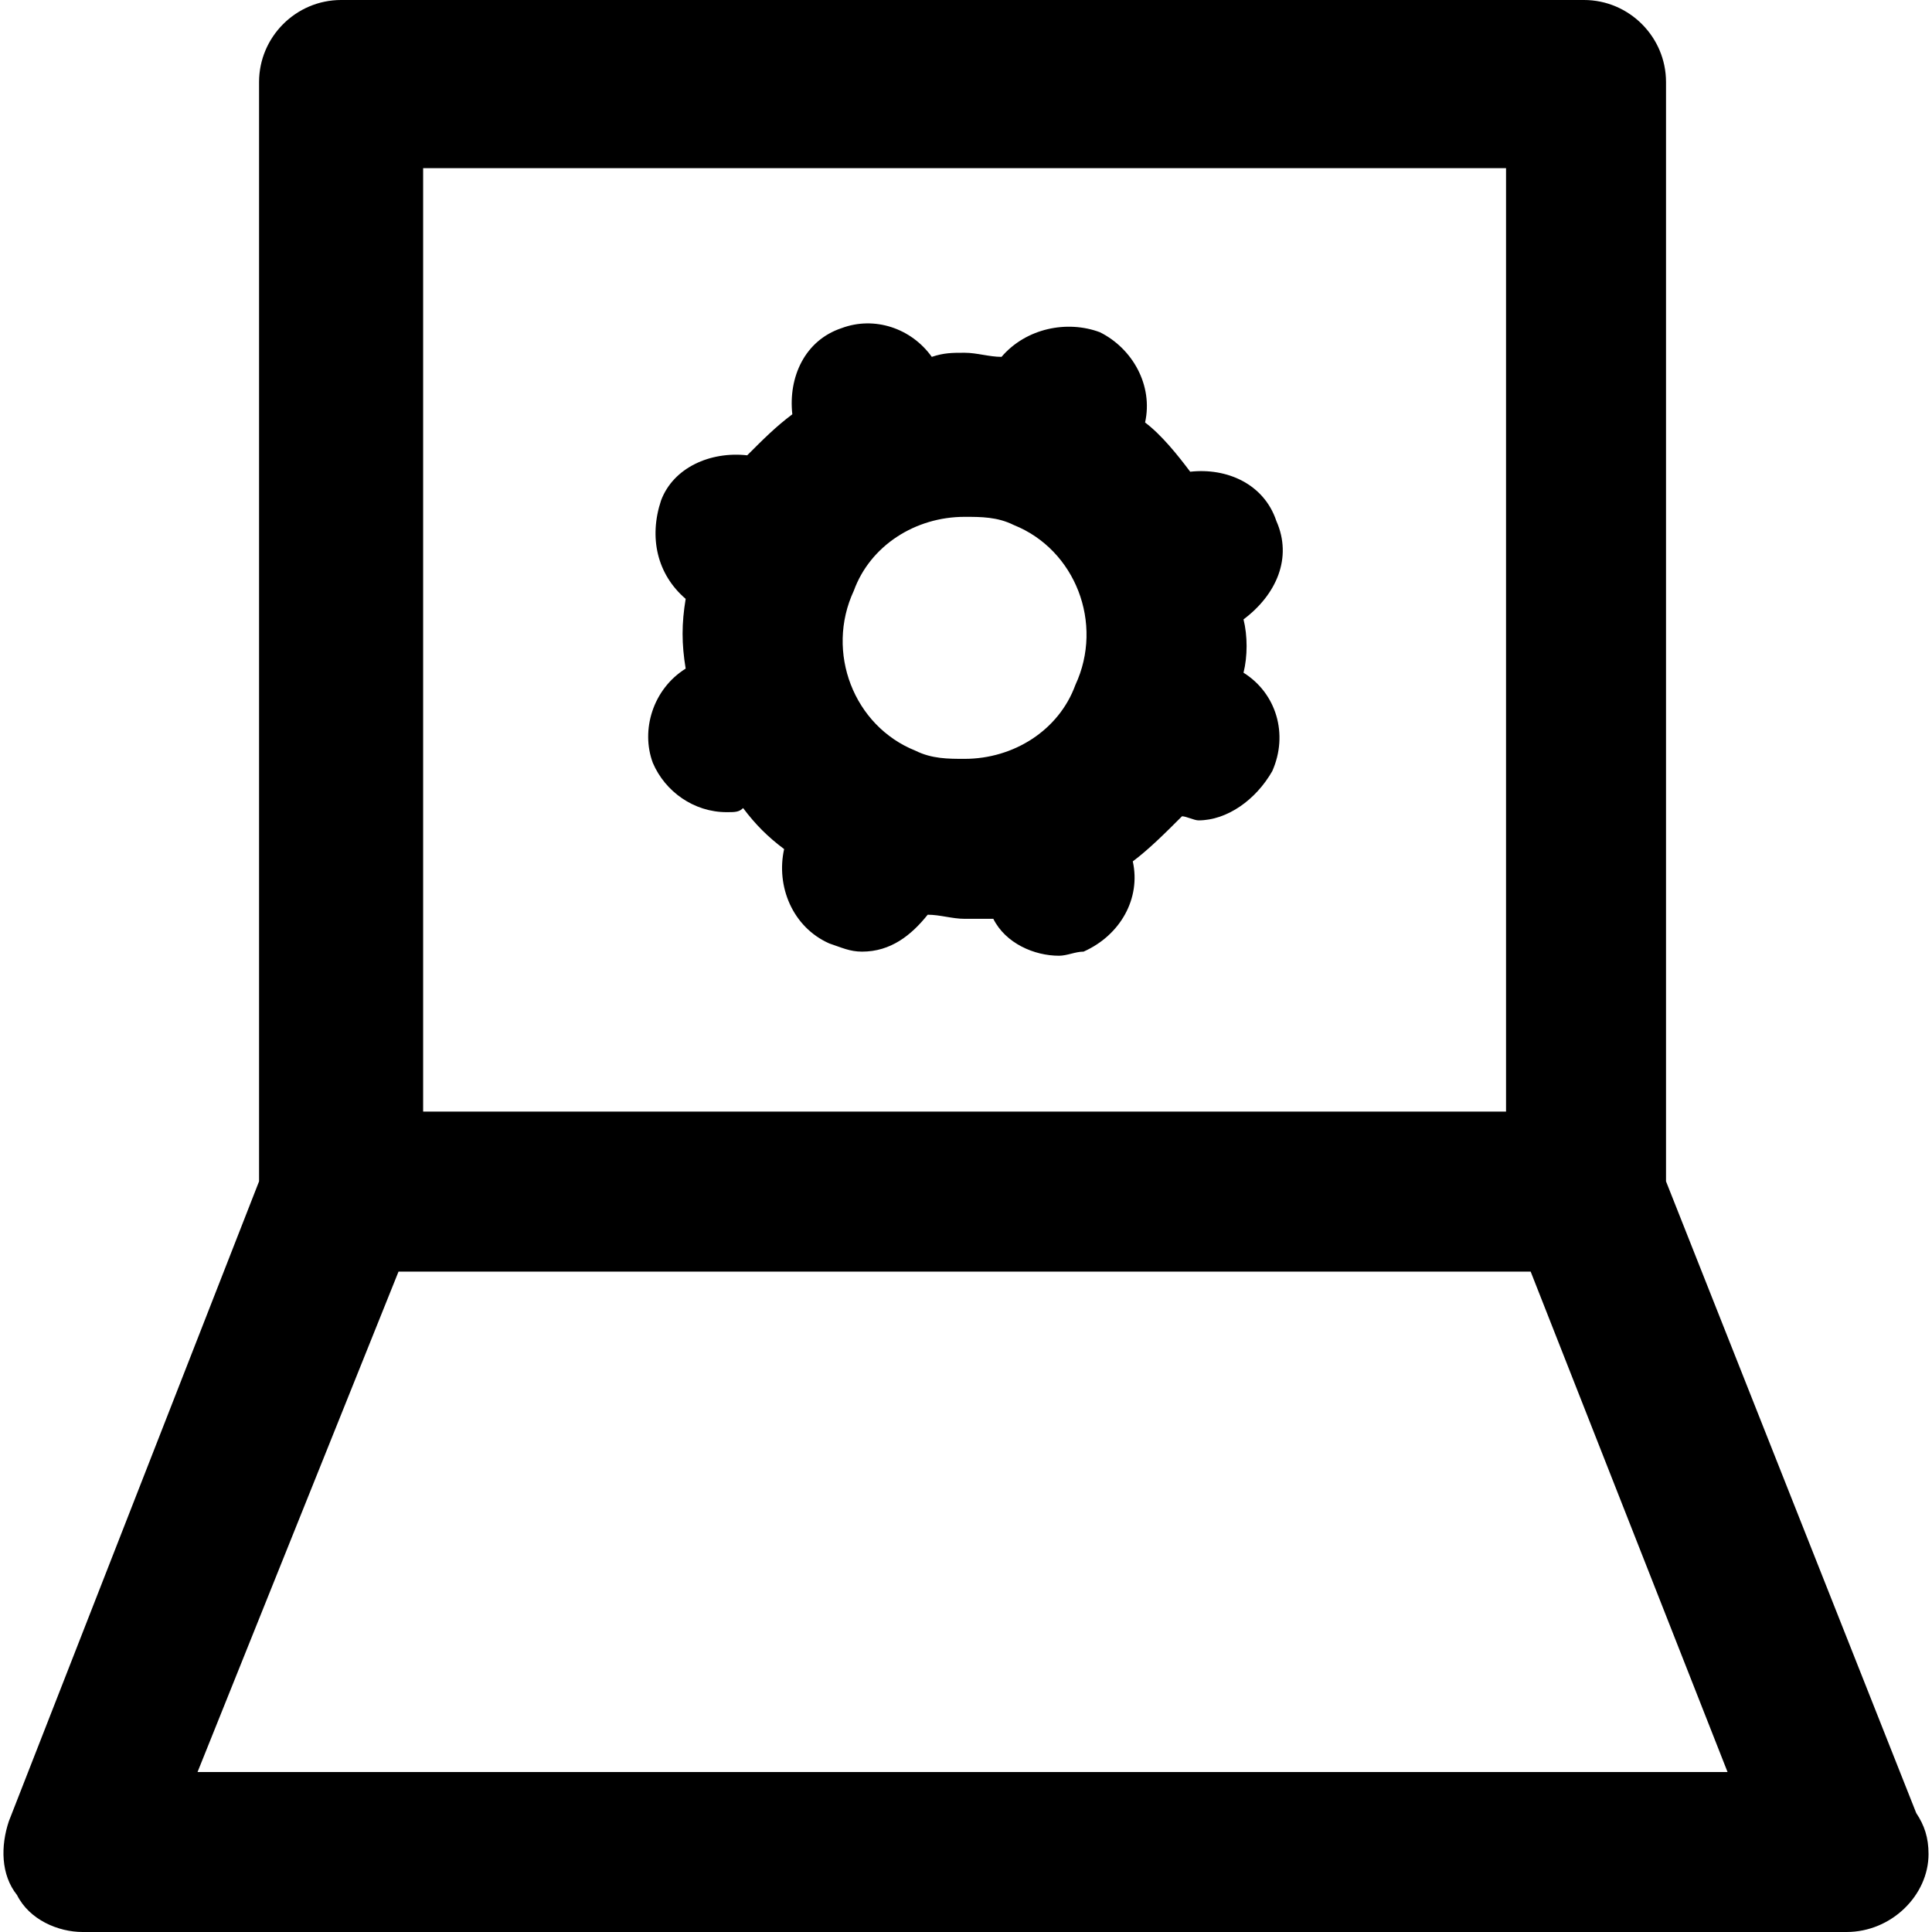 <?xml version="1.0" encoding="iso-8859-1"?>
<!-- Uploaded to: SVG Repo, www.svgrepo.com, Generator: SVG Repo Mixer Tools -->
<svg fill="#000000" height="800px" width="800px" version="1.1" id="Layer_1" xmlns="http://www.w3.org/2000/svg" xmlns:xlink="http://www.w3.org/1999/xlink" 
	 viewBox="0 0 502.4 502.4" xml:space="preserve">
<g>
	<g>
		<path d="M323.367,174.933c1.067-4.267,1.067-9.6,0-13.867c8.534-6.4,12.8-16,8.534-25.6c-3.2-9.6-12.8-13.867-22.4-12.8
			c-3.2-4.267-7.467-9.6-11.733-12.8c2.133-9.6-3.2-19.2-11.733-23.467c-8.533-3.2-19.2-1.067-25.6,6.4c-3.2,0-6.4-1.067-9.6-1.067
			c-3.2,0-5.333,0-8.533,1.067c-5.333-7.467-14.933-10.667-23.467-7.467c-9.6,3.2-13.867,12.8-12.8,22.4
			c-4.267,3.2-7.467,6.4-11.733,10.667c-9.6-1.067-19.2,3.2-22.4,11.733c-3.2,9.6-1.067,19.2,6.4,25.6
			c-1.067,6.4-1.067,11.733,0,18.133c-8.533,5.333-11.733,16-8.533,24.533c3.2,7.467,10.667,12.8,19.2,12.8
			c2.133,0,3.2,0,4.267-1.067c3.2,4.267,6.4,7.467,10.667,10.667c-2.133,9.6,2.133,20.267,11.733,24.533
			c3.2,1.067,5.333,2.133,8.533,2.133c7.467,0,12.8-4.267,17.067-9.6c3.2,0,6.4,1.067,9.6,1.067c2.133,0,4.267,0,7.467,0
			c3.2,6.4,10.667,9.6,17.067,9.6c2.133,0,4.267-1.067,6.4-1.067c9.6-4.267,14.933-13.867,12.8-23.467
			c4.267-3.2,8.533-7.467,12.8-11.733c1.067,0,3.2,1.067,4.267,1.067c7.467,0,14.933-5.333,19.2-12.8
			C335.1,190.933,331.9,180.266,323.367,174.933z M279.634,178.133c-4.267,11.733-16,19.2-28.8,19.2c-4.267,0-8.533,0-12.8-2.133
			c-16-6.4-23.466-25.6-16-41.6c4.267-11.733,16-19.2,28.8-19.2c4.267,0,8.533,0,12.8,2.133
			C279.634,142.933,287.101,162.133,279.634,178.133z"/>
	</g>
</g>
<g>
	<g>
		<path d="M498.3,471.466L433.234,307.2V21.333C433.234,9.6,423.634,0,411.9,0h-323.2C76.967,0,67.367,9.6,67.367,21.333V307.2
			L2.3,473.6c-2.133,6.4-2.133,13.867,2.133,19.2c3.2,6.4,10.667,9.6,17.067,9.6h458.667c11.733,0,21.333-9.6,21.333-20.267
			C501.5,477.867,500.434,474.666,498.3,471.466z M110.034,43.733h281.6v245.333h-281.6V43.733z M51.367,460.8l52.267-130.133h294.4
			l51.2,130.133H51.367z"/>
	</g>
</g>
</svg>